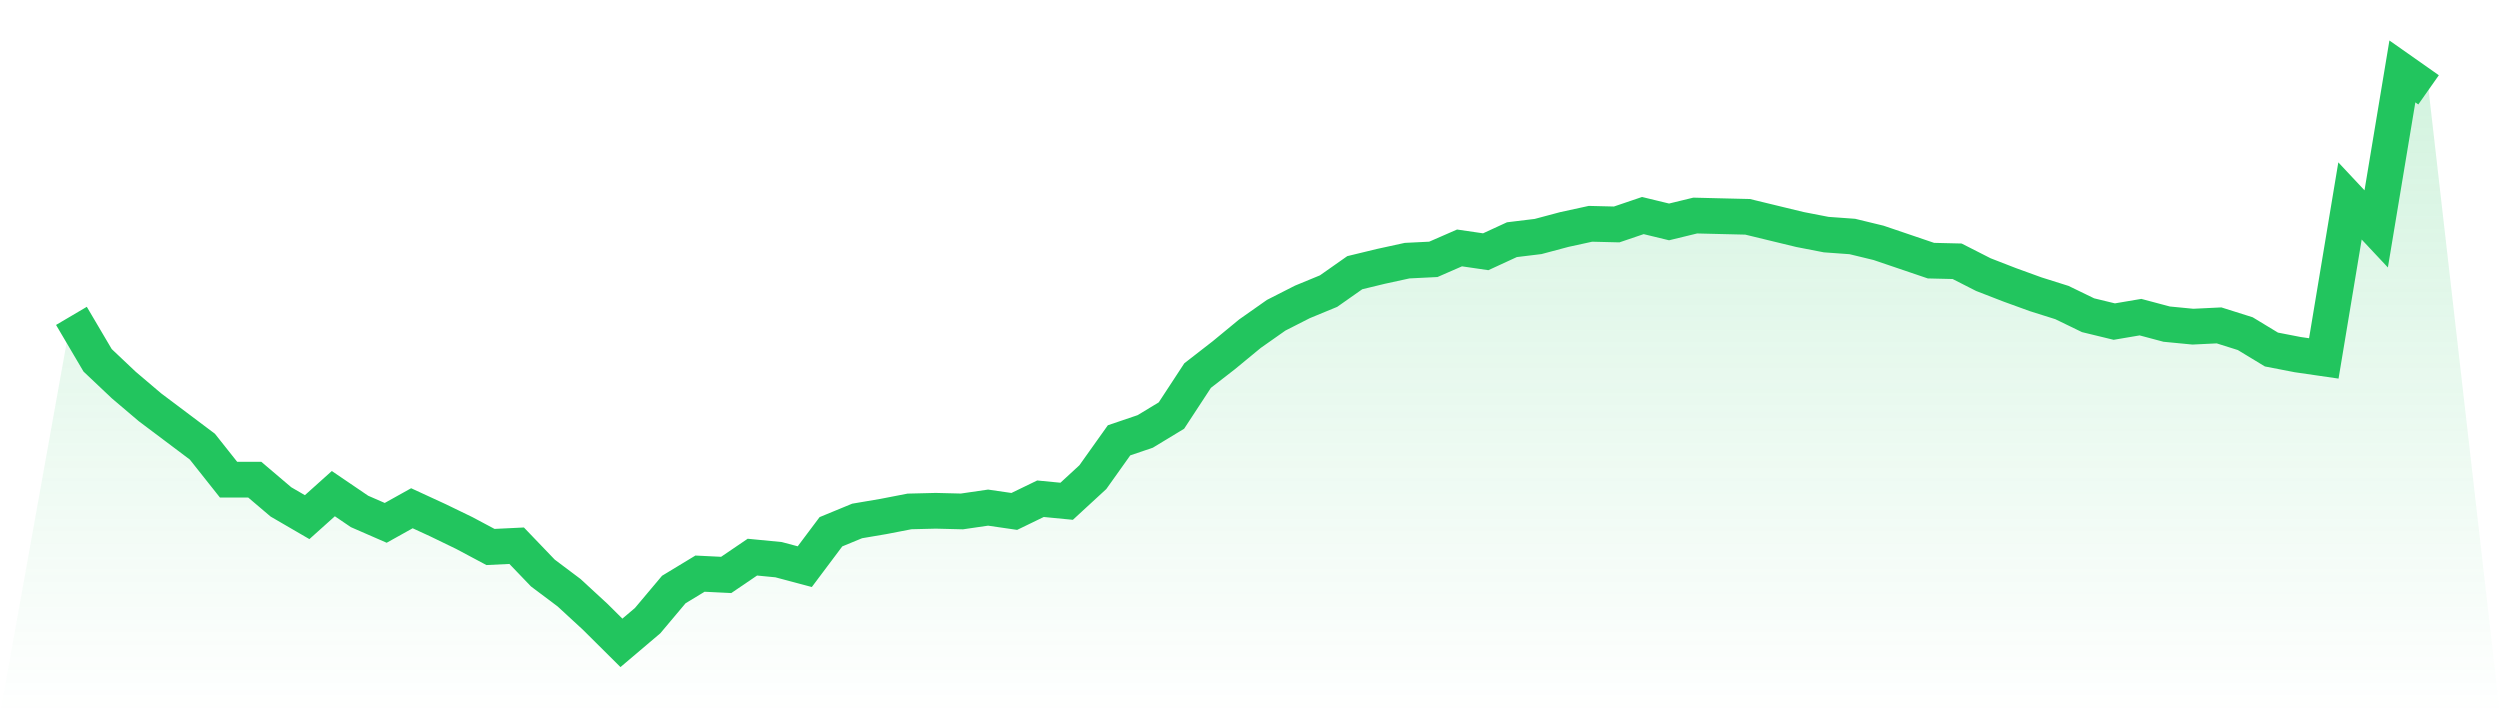 <svg viewBox="0 0 140 40" xmlns="http://www.w3.org/2000/svg">
<defs>
<linearGradient id="gradient" x1="0" x2="0" y1="0" y2="1">
<stop offset="0%" stop-color="#22c55e" stop-opacity="0.2"/>
<stop offset="100%" stop-color="#22c55e" stop-opacity="0"/>
</linearGradient>
</defs>
<path d="M4,17.689 L4,17.689 L5.467,20.178 L6.933,21.564 L8.4,22.809 L9.867,23.911 L11.333,25.013 L12.8,26.862 L14.267,26.862 L15.733,28.107 L17.2,28.96 L18.667,27.644 L20.133,28.64 L21.6,29.28 L23.067,28.462 L24.533,29.138 L26,29.849 L27.467,30.631 L28.933,30.56 L30.4,32.089 L31.867,33.191 L33.333,34.542 L34.8,36 L36.267,34.756 L37.733,33.013 L39.2,32.124 L40.667,32.196 L42.133,31.2 L43.6,31.342 L45.067,31.733 L46.533,29.778 L48,29.173 L49.467,28.924 L50.933,28.64 L52.4,28.604 L53.867,28.64 L55.333,28.427 L56.8,28.64 L58.267,27.929 L59.733,28.071 L61.2,26.72 L62.667,24.658 L64.133,24.16 L65.6,23.271 L67.067,21.031 L68.533,19.893 L70,18.684 L71.467,17.653 L72.933,16.907 L74.4,16.302 L75.867,15.271 L77.333,14.916 L78.8,14.596 L80.267,14.524 L81.733,13.884 L83.2,14.098 L84.667,13.422 L86.133,13.244 L87.6,12.853 L89.067,12.533 L90.533,12.569 L92,12.071 L93.467,12.427 L94.933,12.071 L96.4,12.107 L97.867,12.142 L99.333,12.498 L100.8,12.853 L102.267,13.138 L103.733,13.244 L105.2,13.6 L106.667,14.098 L108.133,14.596 L109.6,14.631 L111.067,15.378 L112.533,15.947 L114,16.48 L115.467,16.942 L116.933,17.653 L118.4,18.009 L119.867,17.76 L121.333,18.151 L122.8,18.293 L124.267,18.222 L125.733,18.684 L127.2,19.573 L128.667,19.858 L130.133,20.071 L131.6,11.253 L133.067,12.818 L134.533,4 L136,5.031 L140,40 L0,40 z" fill="url(#gradient)"/>
<path d="M4,17.689 L4,17.689 L5.467,20.178 L6.933,21.564 L8.4,22.809 L9.867,23.911 L11.333,25.013 L12.8,26.862 L14.267,26.862 L15.733,28.107 L17.2,28.96 L18.667,27.644 L20.133,28.64 L21.6,29.28 L23.067,28.462 L24.533,29.138 L26,29.849 L27.467,30.631 L28.933,30.56 L30.4,32.089 L31.867,33.191 L33.333,34.542 L34.8,36 L36.267,34.756 L37.733,33.013 L39.2,32.124 L40.667,32.196 L42.133,31.2 L43.6,31.342 L45.067,31.733 L46.533,29.778 L48,29.173 L49.467,28.924 L50.933,28.64 L52.4,28.604 L53.867,28.64 L55.333,28.427 L56.8,28.64 L58.267,27.929 L59.733,28.071 L61.2,26.72 L62.667,24.658 L64.133,24.16 L65.6,23.271 L67.067,21.031 L68.533,19.893 L70,18.684 L71.467,17.653 L72.933,16.907 L74.4,16.302 L75.867,15.271 L77.333,14.916 L78.8,14.596 L80.267,14.524 L81.733,13.884 L83.2,14.098 L84.667,13.422 L86.133,13.244 L87.6,12.853 L89.067,12.533 L90.533,12.569 L92,12.071 L93.467,12.427 L94.933,12.071 L96.4,12.107 L97.867,12.142 L99.333,12.498 L100.8,12.853 L102.267,13.138 L103.733,13.244 L105.2,13.6 L106.667,14.098 L108.133,14.596 L109.6,14.631 L111.067,15.378 L112.533,15.947 L114,16.48 L115.467,16.942 L116.933,17.653 L118.4,18.009 L119.867,17.76 L121.333,18.151 L122.8,18.293 L124.267,18.222 L125.733,18.684 L127.2,19.573 L128.667,19.858 L130.133,20.071 L131.6,11.253 L133.067,12.818 L134.533,4 L136,5.031" fill="none" stroke="#22c55e" stroke-width="2"/>
</svg>